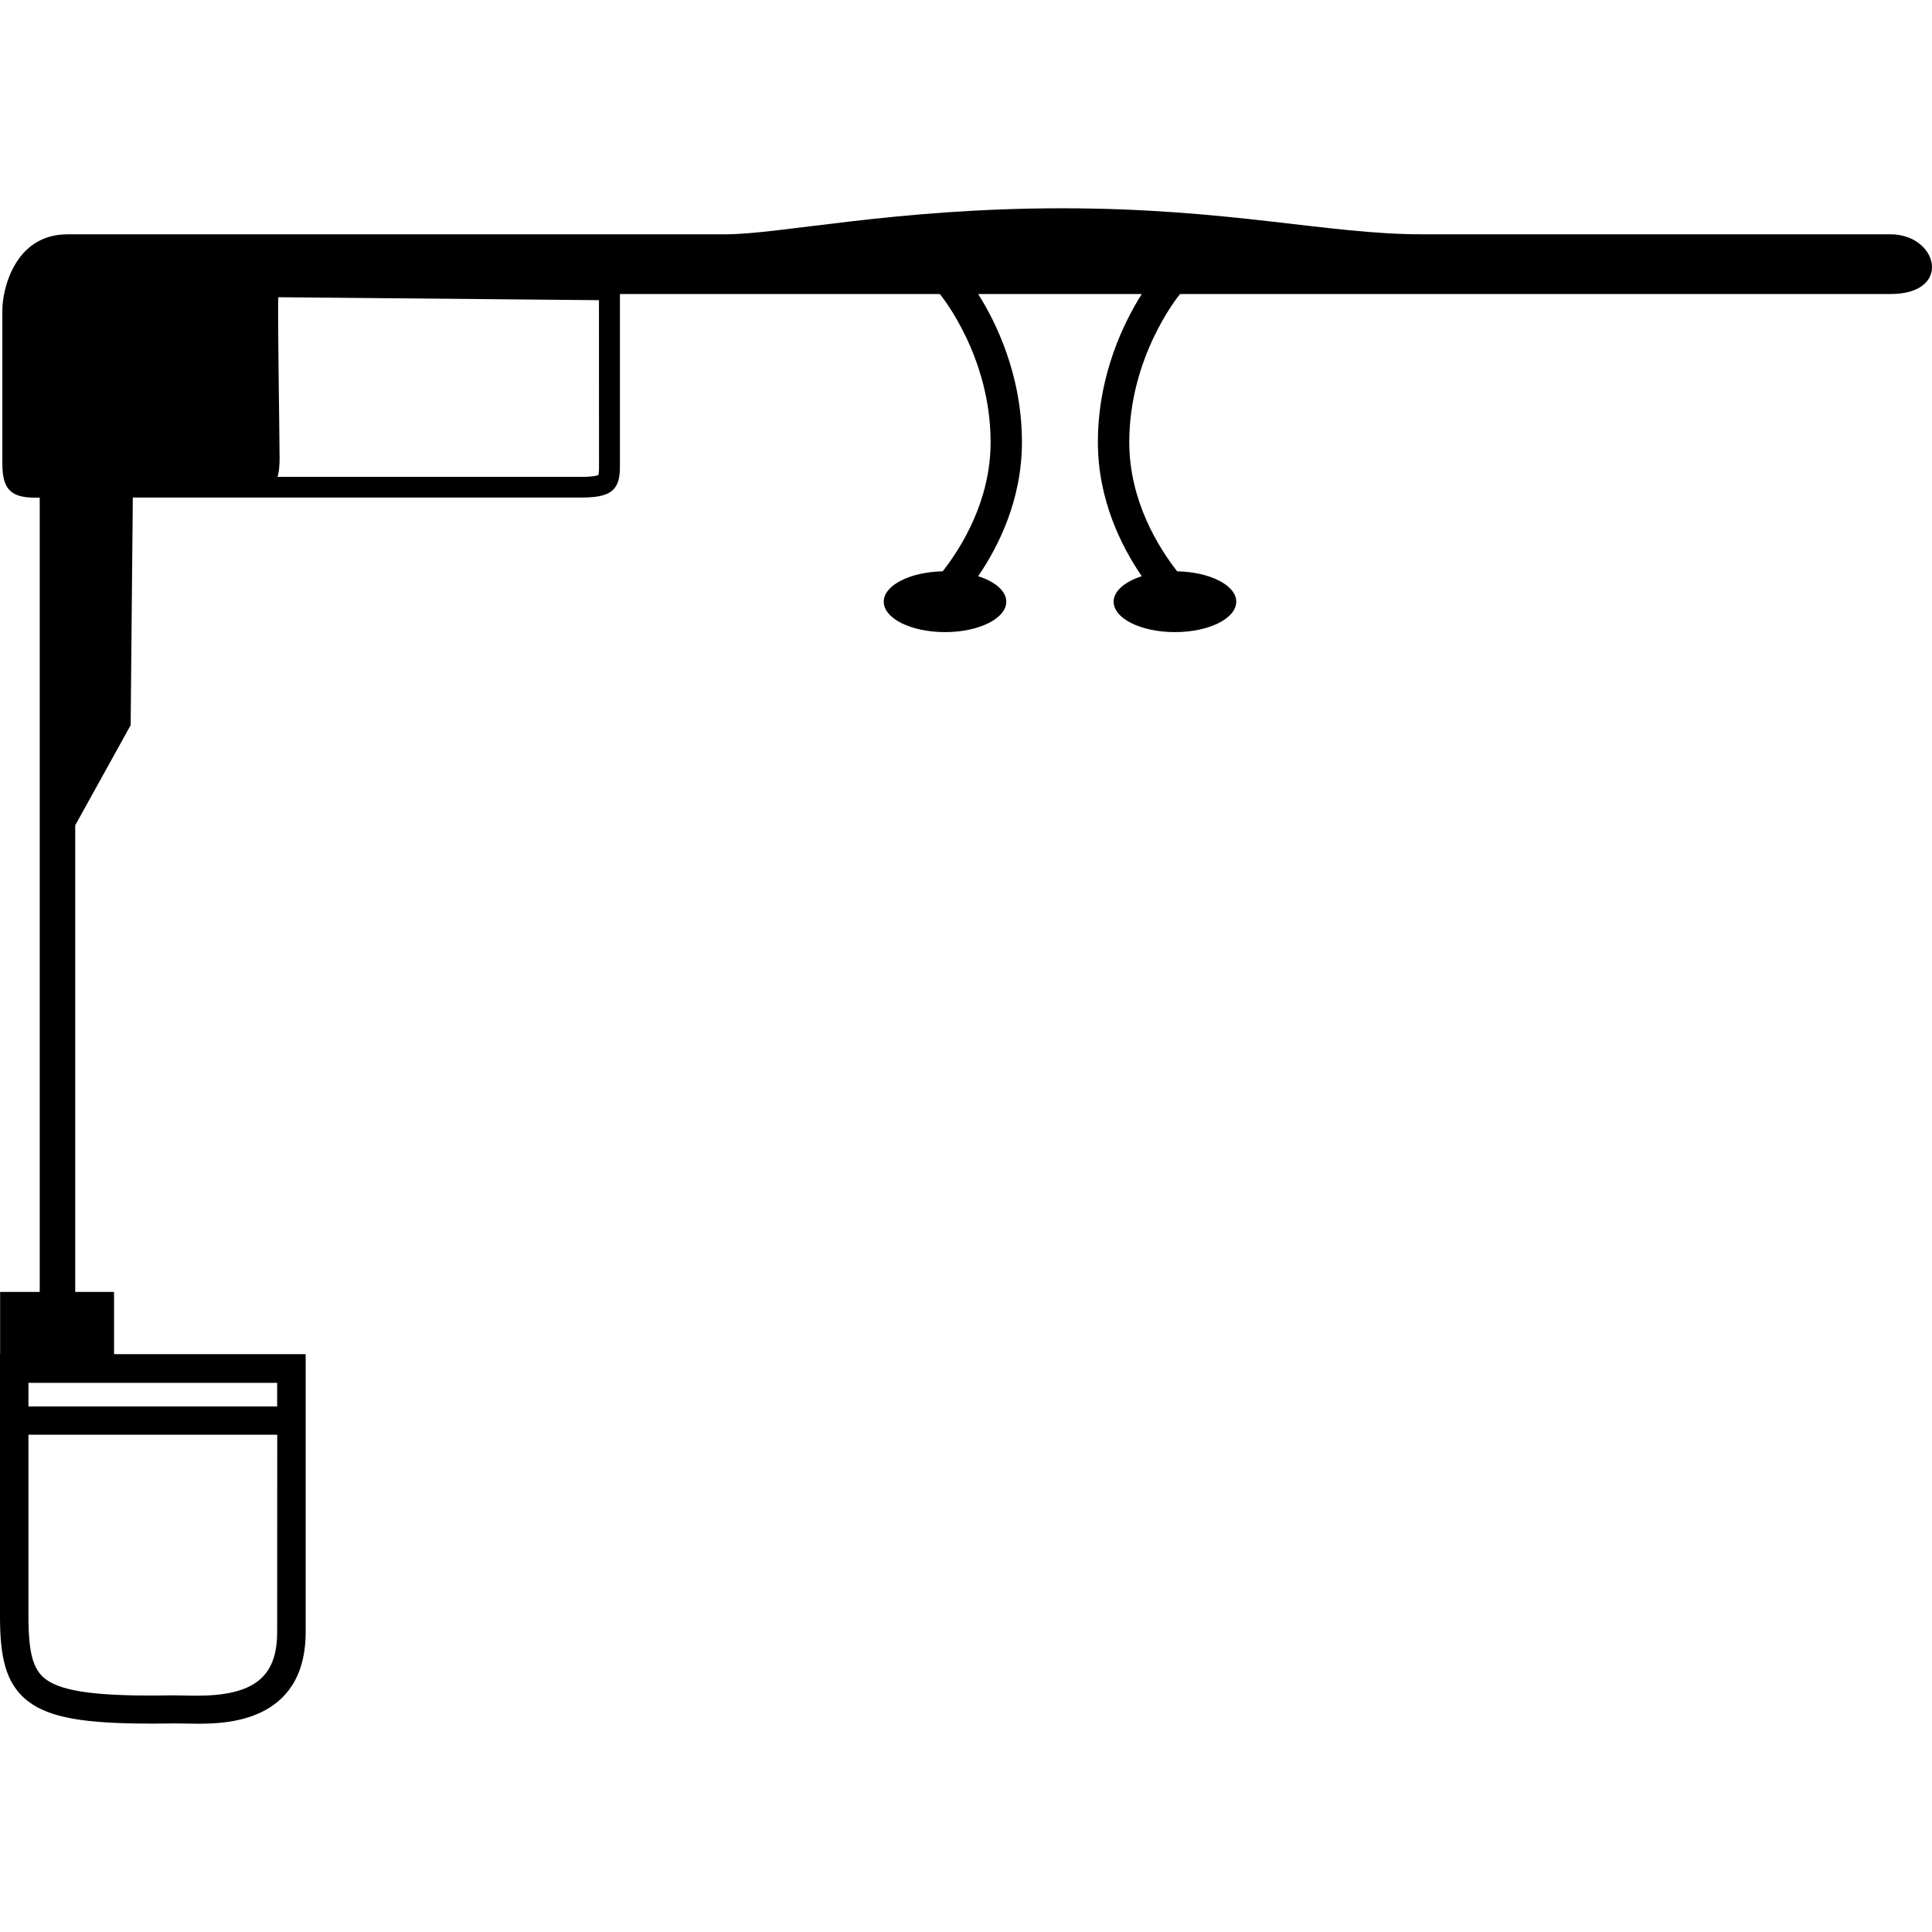 <?xml version="1.0" encoding="iso-8859-1"?>
<!-- Generator: Adobe Illustrator 16.0.0, SVG Export Plug-In . SVG Version: 6.00 Build 0)  -->
<!DOCTYPE svg PUBLIC "-//W3C//DTD SVG 1.1//EN" "http://www.w3.org/Graphics/SVG/1.1/DTD/svg11.dtd">
<svg version="1.1" id="Capa_1" xmlns="http://www.w3.org/2000/svg" xmlns:xlink="http://www.w3.org/1999/xlink" x="0px" y="0px"
	 width="32.001px" height="32px" viewBox="0 0 32.001 32" style="enable-background:new 0 0 32.001 32;" xml:space="preserve">
<g>
	<path d="M31.311,3.881c-0.801,0-6.205,0-7.762,0c-1.555,0-3.193-0.431-5.961-0.431c-2.764,0-4.664,0.431-5.571,0.431
		s-10.013,0-10.898,0c-0.885,0-1.08,0.929-1.08,1.252c0,0.323,0,2.137,0,2.547c0,0.411,0.13,0.563,0.54,0.563
		c0.133,0-0.484,0,0.079,0v6.489v6.667H0.002v1.031H0v4.33c0,0.661,0.079,1.131,0.477,1.428c0.35,0.262,0.913,0.361,2.01,0.361
		c0.118,0,0.243,0,0.415-0.003l0.355,0.005c0.446,0,1.806,0,1.806-1.523V22.43H1.889v-1.031H1.246V13.67l0.918-1.658L2.2,8.241
		c0.778,0,1.488,0,1.741,0c0.007,0,0.014-0.002,0.021-0.002v0.002c0,0,5.197,0,5.666,0c0.467,0,0.64-0.103,0.64-0.498
		c0-0.321,0-2.181,0-2.873c1.547,0,3.361,0,5.299,0c0.046,0.056,0.841,1.048,0.841,2.455c0,0.967-0.481,1.738-0.793,2.138
		c-0.543,0.011-0.977,0.232-0.977,0.503c0,0.279,0.454,0.504,1.015,0.504c0.561,0,1.015-0.226,1.015-0.504
		c0-0.177-0.187-0.333-0.466-0.422c0.338-0.495,0.725-1.267,0.725-2.219c0-1.125-0.438-2.001-0.725-2.455c0.886,0,1.794,0,2.71,0
		c-0.287,0.454-0.727,1.33-0.727,2.455c0,0.952,0.388,1.724,0.727,2.219c-0.28,0.09-0.466,0.246-0.466,0.422
		c0,0.279,0.452,0.504,1.015,0.504s1.016-0.226,1.016-0.504c0-0.271-0.435-0.492-0.979-0.503c-0.312-0.399-0.793-1.171-0.793-2.138
		c0-1.407,0.795-2.399,0.841-2.455c7.853,0,11.496,0,11.763,0C32.348,4.874,32.107,3.881,31.311,3.881z M4.591,27.031
		c0,0.749-0.386,1.056-1.335,1.056l-0.404-0.006c-1.188,0.021-1.811-0.055-2.094-0.266c-0.212-0.159-0.287-0.437-0.287-1.053v-2.998
		h4.121L4.591,27.031L4.591,27.031z M4.591,22.905v0.391h-4.12v-0.391H4.591z M9.922,7.747c0,0.071-0.007,0.106-0.012,0.122
		c-0.023,0.01-0.094,0.03-0.283,0.03h-5.03c0.027-0.092,0.034-0.195,0.034-0.304c0-0.346-0.037-2.58-0.02-2.672l5.31,0.049
		L9.922,7.747L9.922,7.747z"/>
</g>
<g>
</g>
<g>
</g>
<g>
</g>
<g>
</g>
<g>
</g>
<g>
</g>
<g>
</g>
<g>
</g>
<g>
</g>
<g>
</g>
<g>
</g>
<g>
</g>
<g>
</g>
<g>
</g>
<g>
</g>
</svg>
